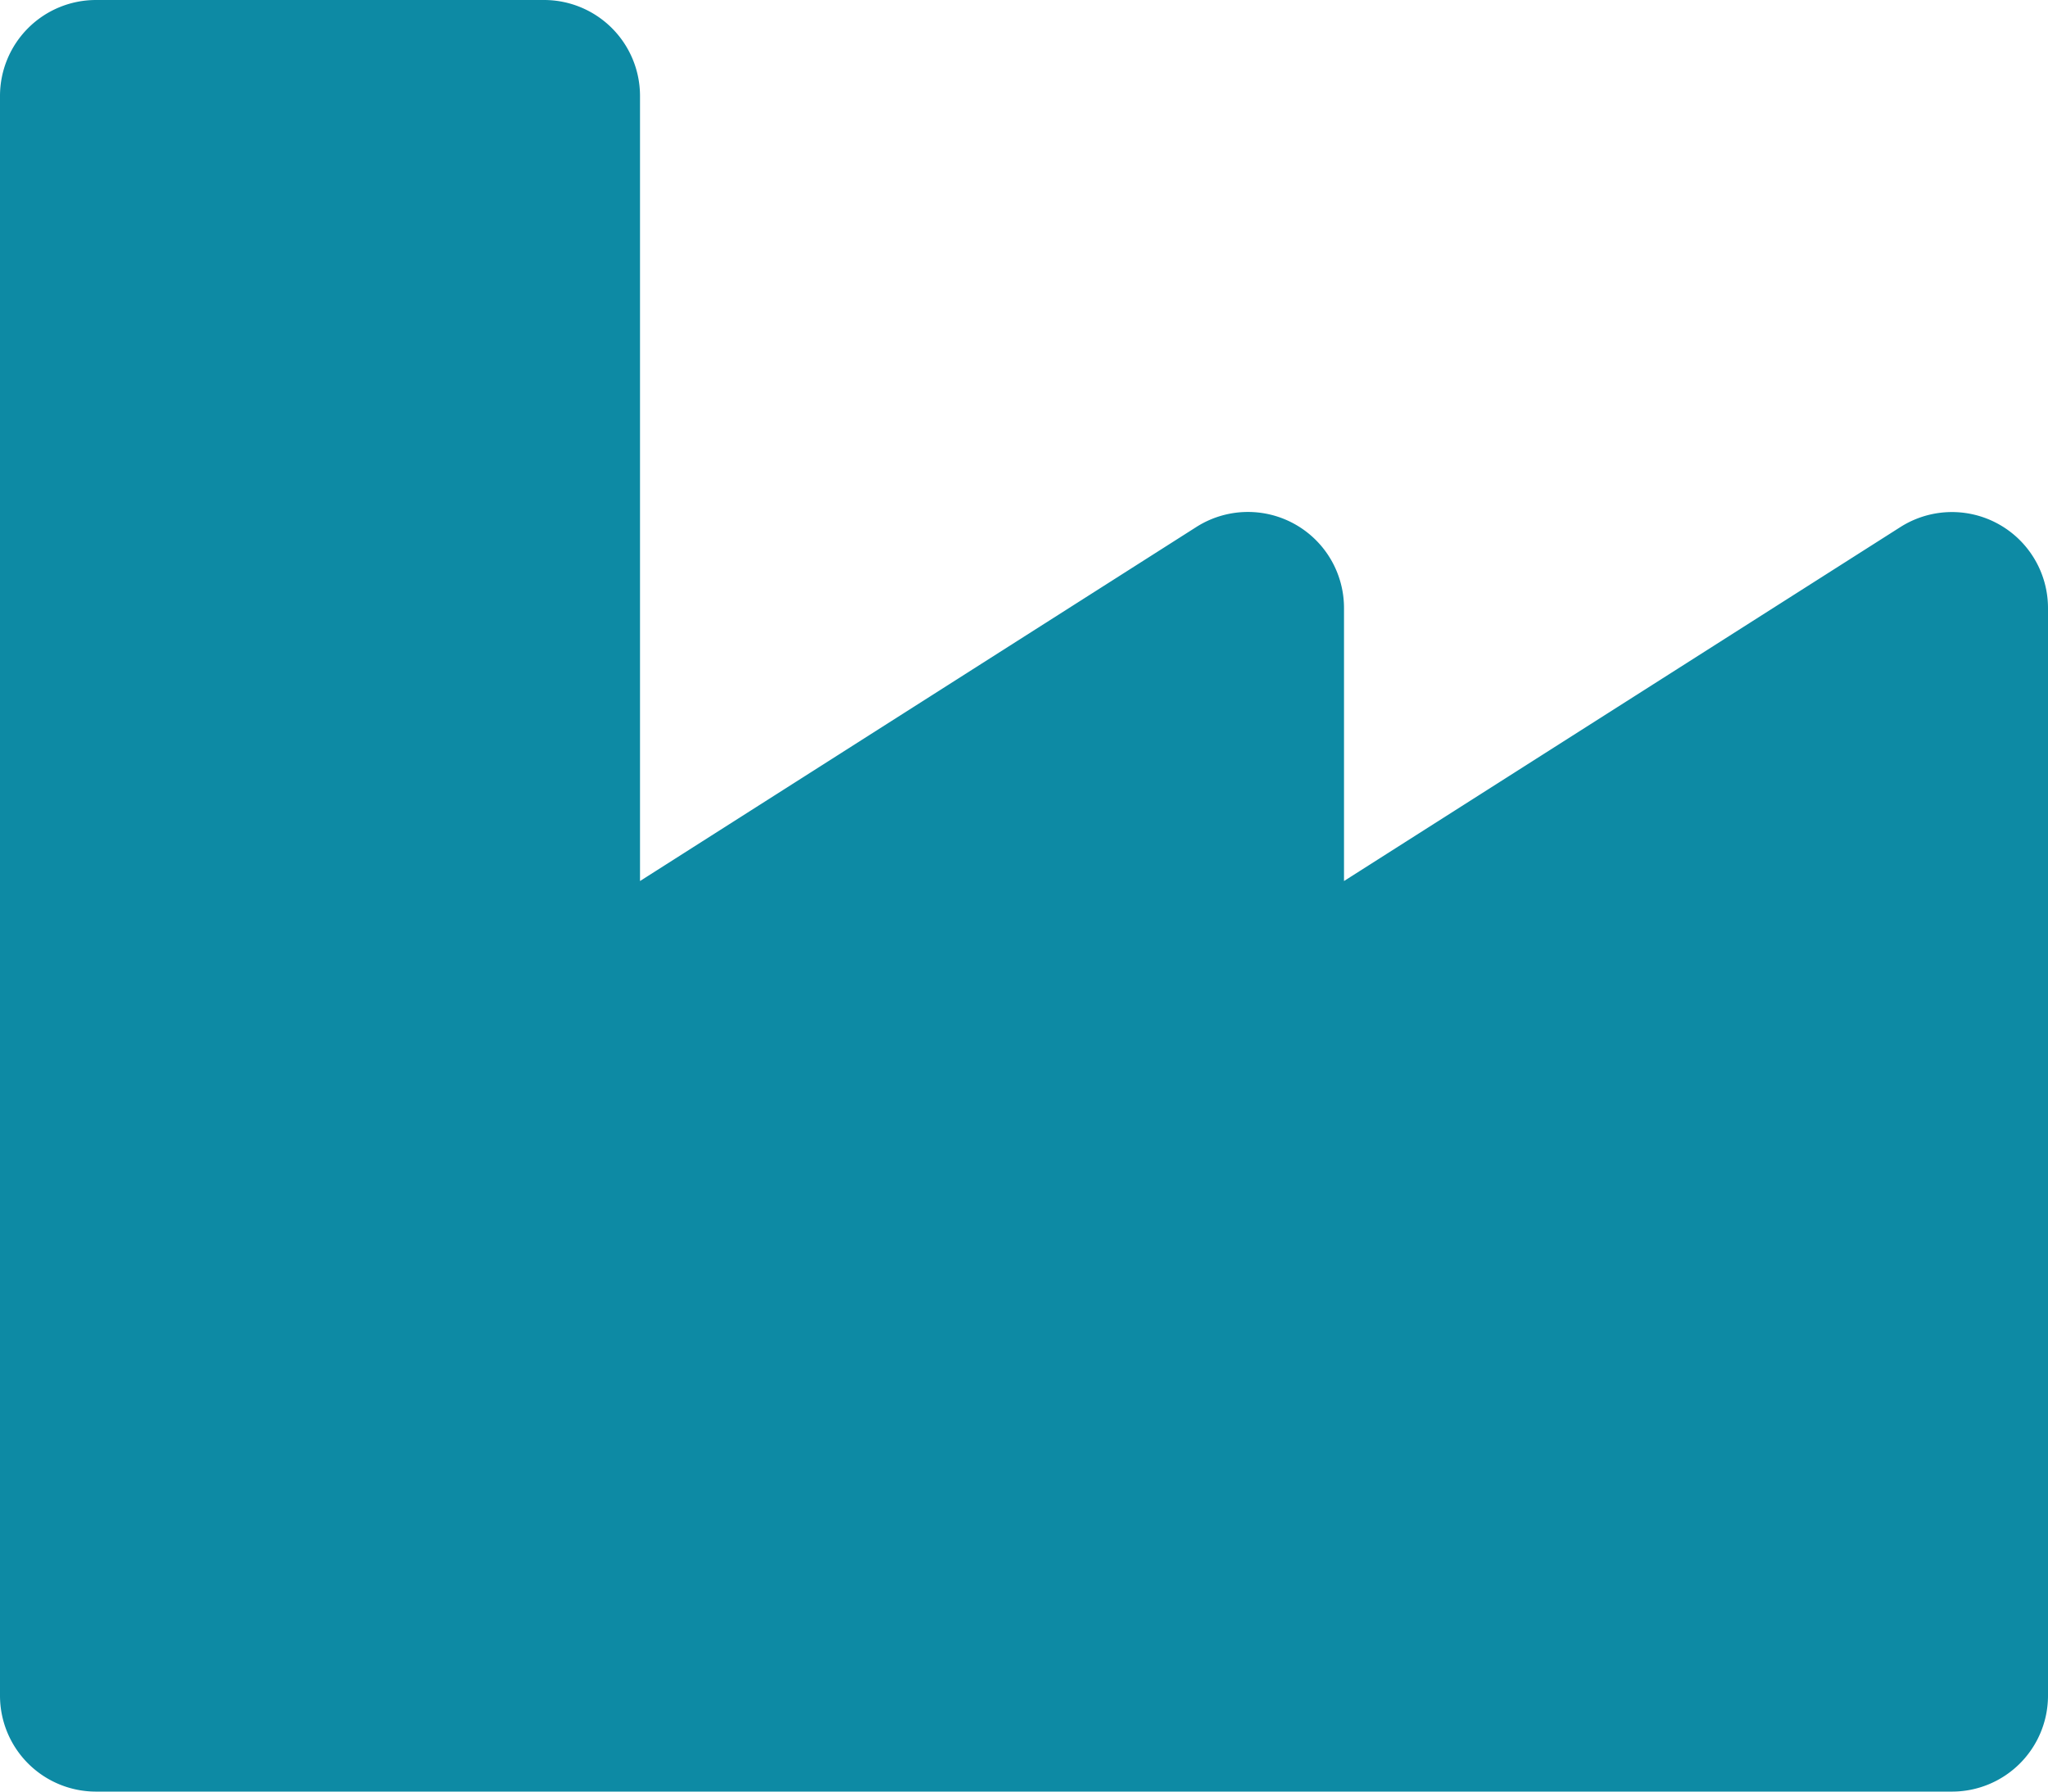 <svg xmlns="http://www.w3.org/2000/svg" width="64.882" height="56.772" viewBox="0 0 64.882 56.772">
  <path id="Icon_awesome-industry" data-name="Icon awesome-industry" d="M60.208,18.95,42.579,30.168V21.516A3.043,3.043,0,0,0,37.9,18.95L20.276,30.168V5.291A3.041,3.041,0,0,0,17.234,2.25H3.041A3.041,3.041,0,0,0,0,5.291V55.981a3.041,3.041,0,0,0,3.041,3.041h58.8a3.041,3.041,0,0,0,3.041-3.041V21.516A3.043,3.043,0,0,0,60.208,18.95Z" transform="translate(0 -2.25)" fill="#0d8aa4"/>
</svg>
